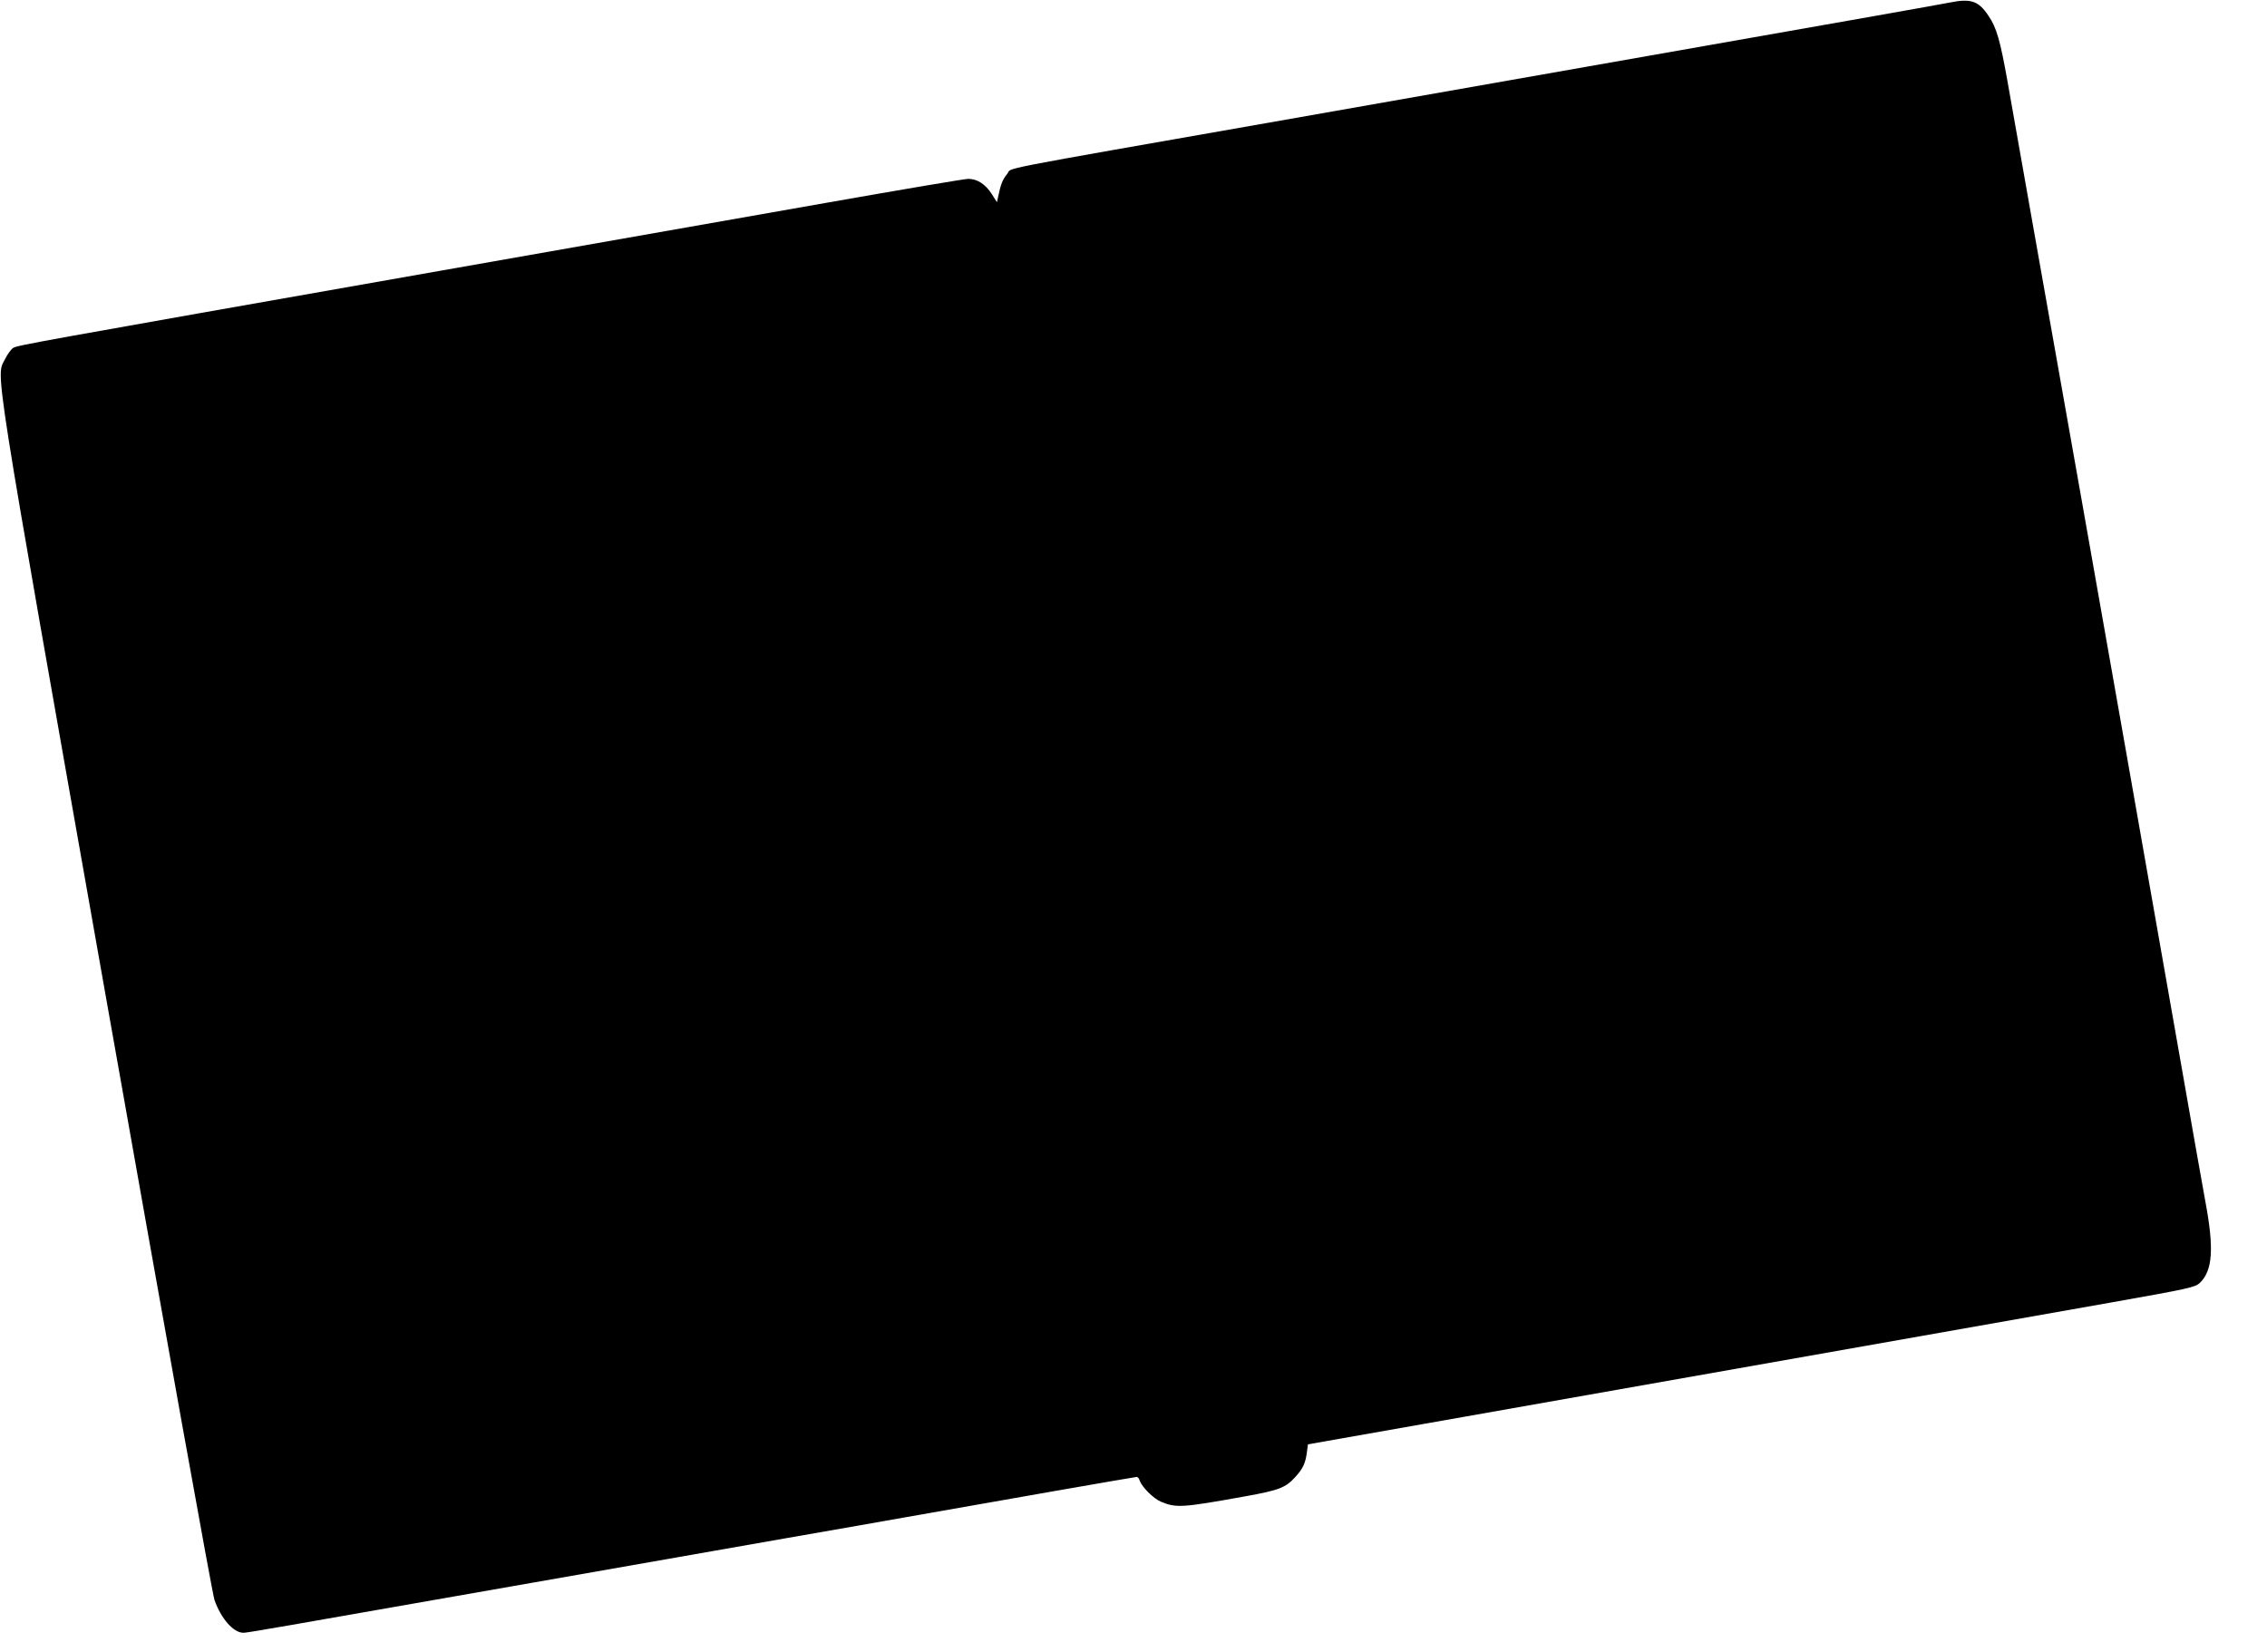  <svg version="1.0" xmlns="http://www.w3.org/2000/svg"
 width="1280pt" height="933pt" viewBox="0 0 1280 933"
 preserveAspectRatio="xMidYMid meet"><g transform="translate(0,933) scale(0.1,-0.1)"
fill="#000000" stroke="none">
<path d="M11005 9315 c-38 -8 -648 -116 -1355 -240 -707 -124 -1796 -316
-2420 -426 -1680 -295 -1510 -262 -1543 -301 -26 -31 -37 -59 -52 -132 l-6
-28 -29 46 c-36 56 -82 86 -133 86 -20 0 -380 -61 -800 -135 -419 -74 -1403
-247 -2187 -385 -2328 -410 -2383 -420 -2406 -435 -11 -7 -32 -35 -45 -62 -52
-107 -83 83 569 -3603 340 -1919 601 -3371 613 -3405 37 -105 107 -185 163
-185 22 0 110 15 1646 285 520 91 1163 204 1430 251 267 46 559 98 650 114
525 93 1309 230 1318 230 6 0 14 -9 17 -21 12 -35 77 -101 120 -119 86 -36
119 -34 479 31 188 34 225 48 280 109 43 47 57 78 65 139 l6 45 890 157 c1072
189 2979 526 3639 643 451 80 481 87 507 112 72 69 81 193 31 459 -17 94 -79
442 -137 775 -59 333 -200 1138 -315 1790 -199 1128 -268 1520 -521 2945 -60
341 -126 710 -145 820 -40 224 -61 300 -106 365 -57 86 -100 100 -223 75z"/>
</g>
</svg>
